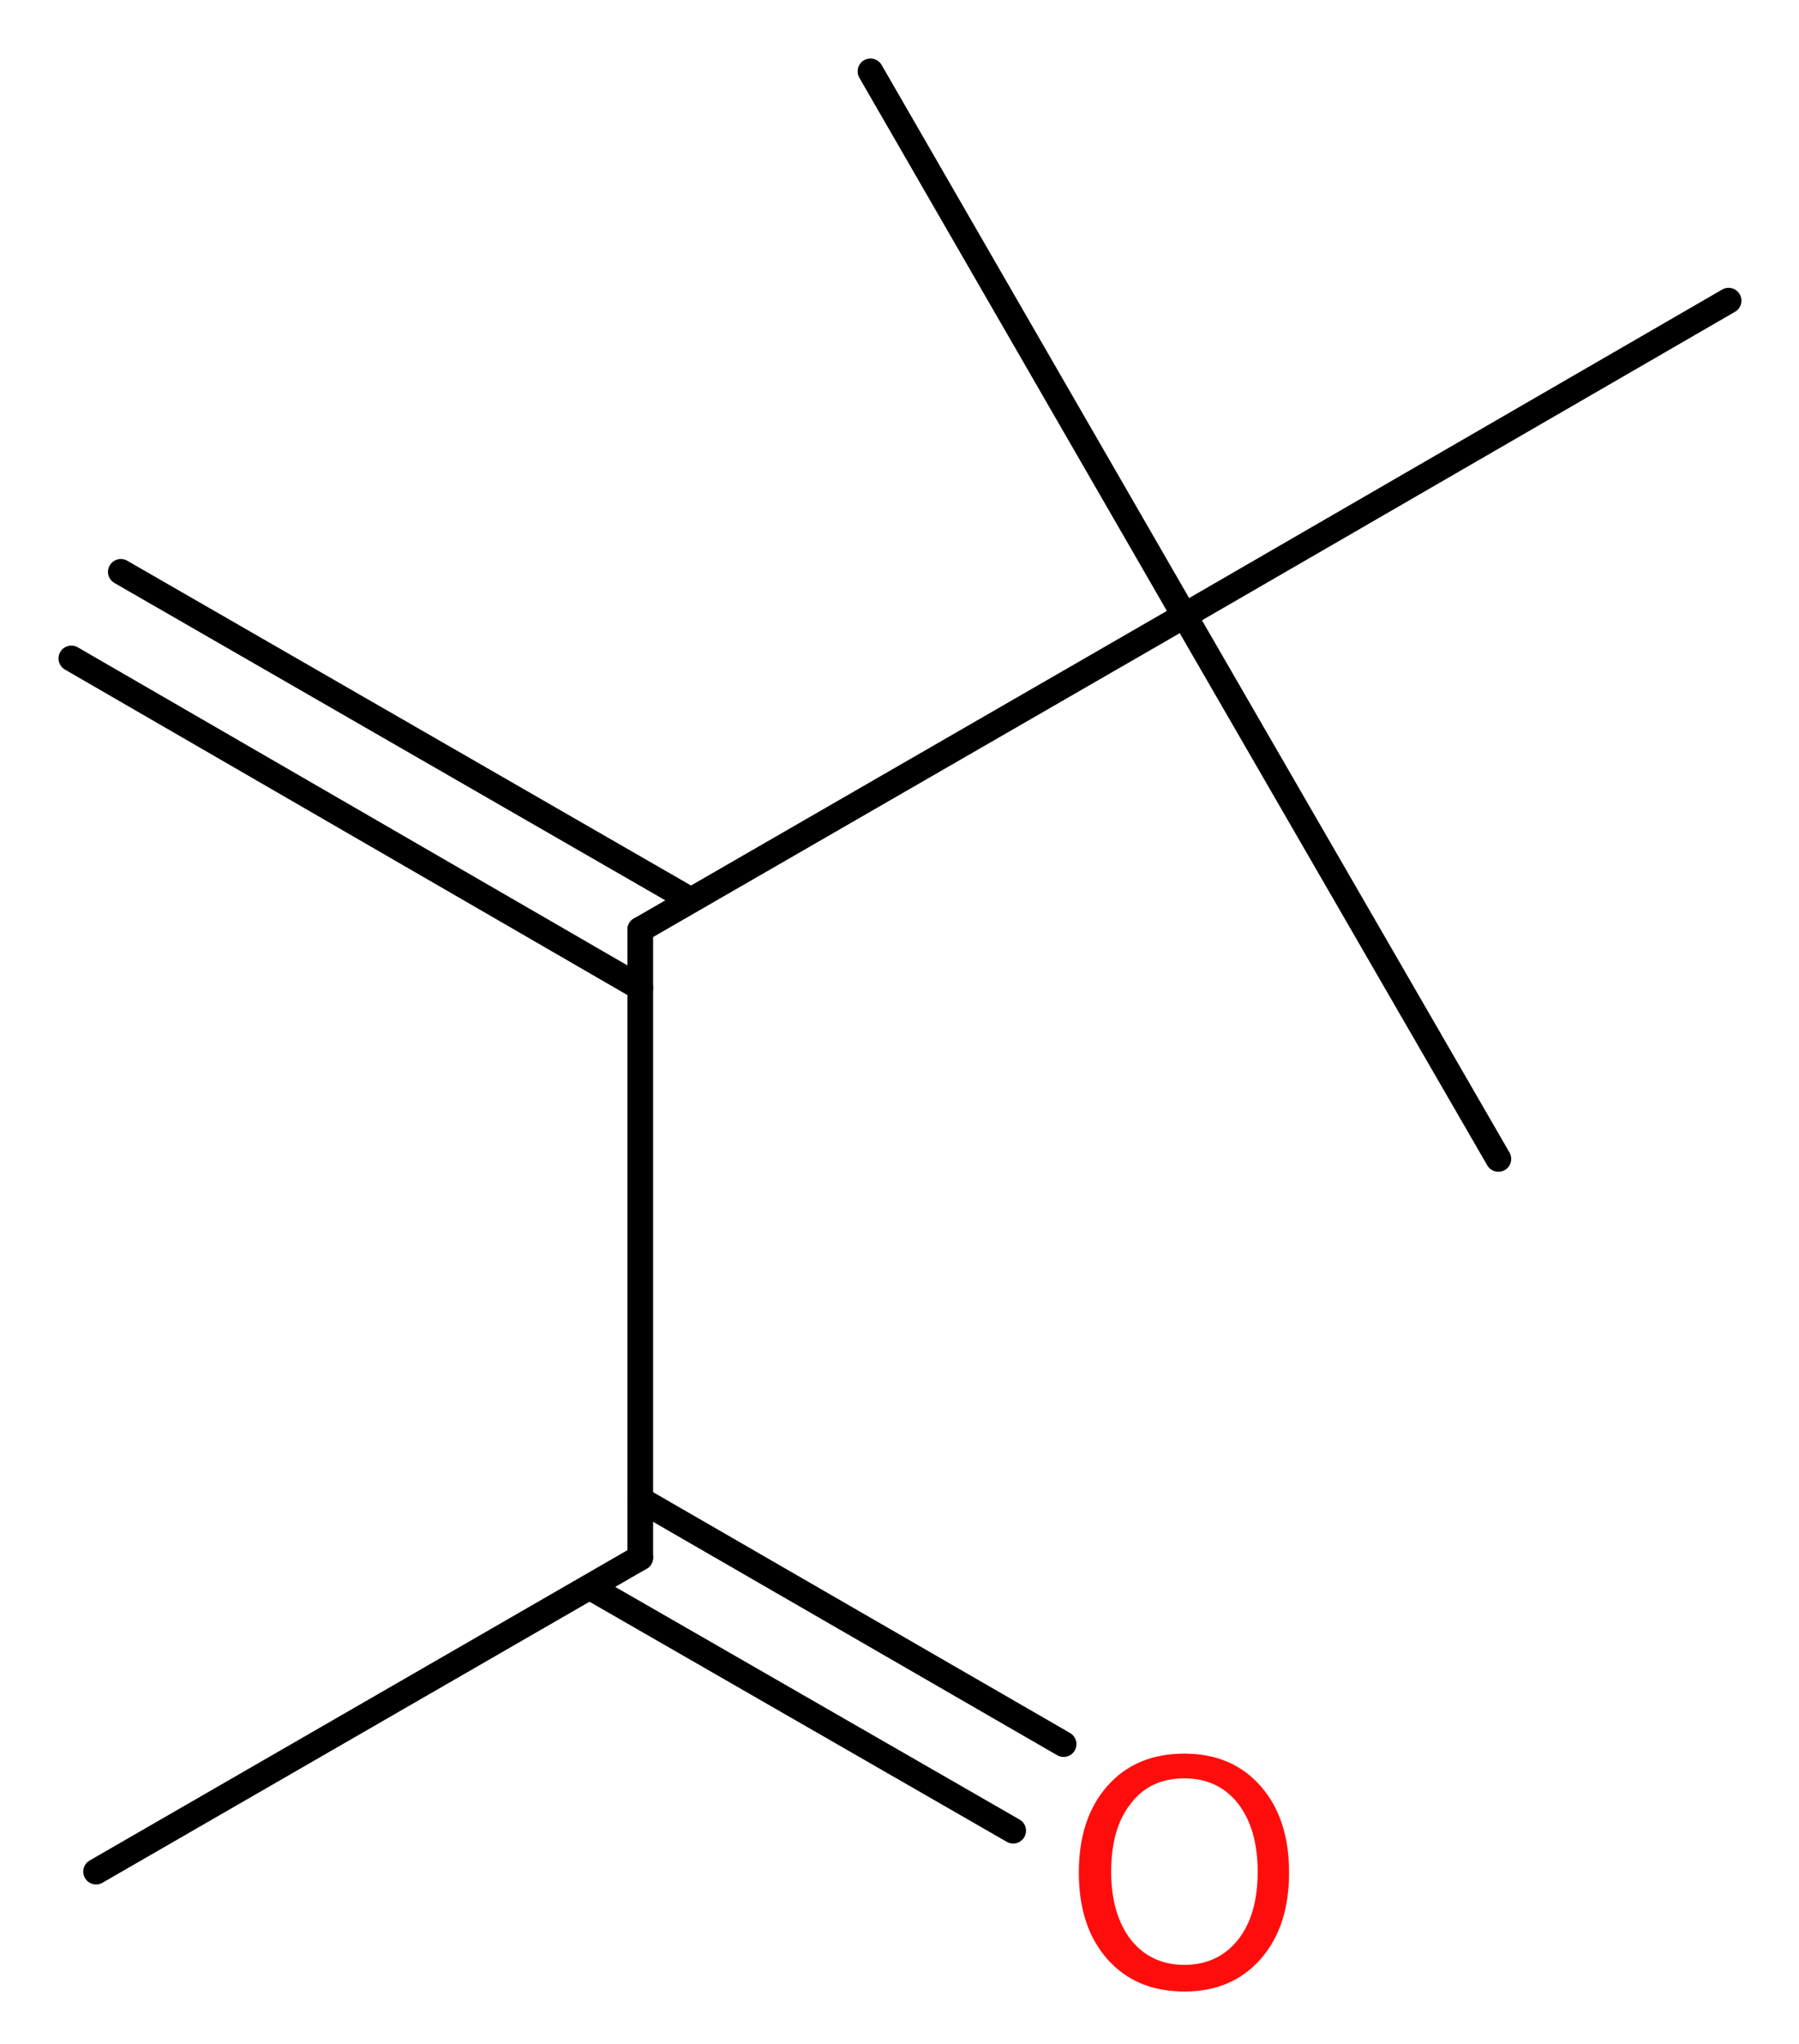 <?xml version='1.0' encoding='UTF-8'?>
<!DOCTYPE svg PUBLIC "-//W3C//DTD SVG 1.1//EN" "http://www.w3.org/Graphics/SVG/1.1/DTD/svg11.dtd">
<svg version='1.2' xmlns='http://www.w3.org/2000/svg' xmlns:xlink='http://www.w3.org/1999/xlink' width='18.91mm' height='21.48mm' viewBox='0 0 18.91 21.48'>
  <desc>Generated by the Chemistry Development Kit (http://github.com/cdk)</desc>
  <g stroke-linecap='round' stroke-linejoin='round' stroke='#000000' stroke-width='.27' fill='#FF0D0D'>
    <rect x='.0' y='.0' width='19.0' height='22.0' fill='#FFFFFF' stroke='none'/>
    <g id='mol1' class='mol'>
      <g id='mol1bnd1' class='bond'>
        <line x1='1.27' y1='6.01' x2='7.26' y2='9.46'/>
        <line x1='.75' y1='6.92' x2='6.73' y2='10.38'/>
      </g>
      <line id='mol1bnd2' class='bond' x1='6.73' y1='9.77' x2='6.73' y2='16.37'/>
      <line id='mol1bnd3' class='bond' x1='6.73' y1='16.37' x2='1.01' y2='19.67'/>
      <g id='mol1bnd4' class='bond'>
        <line x1='6.73' y1='15.76' x2='11.18' y2='18.33'/>
        <line x1='6.2' y1='16.68' x2='10.65' y2='19.24'/>
      </g>
      <line id='mol1bnd5' class='bond' x1='6.73' y1='9.77' x2='12.45' y2='6.47'/>
      <line id='mol1bnd6' class='bond' x1='12.45' y1='6.47' x2='15.75' y2='12.18'/>
      <line id='mol1bnd7' class='bond' x1='12.45' y1='6.47' x2='18.17' y2='3.16'/>
      <line id='mol1bnd8' class='bond' x1='12.45' y1='6.47' x2='9.15' y2='.75'/>
      <path id='mol1atm5' class='atom' d='M12.45 18.69q-.36 .0 -.56 .26q-.21 .26 -.21 .72q.0 .45 .21 .72q.21 .26 .56 .26q.35 .0 .56 -.26q.21 -.26 .21 -.72q.0 -.45 -.21 -.72q-.21 -.26 -.56 -.26zM12.45 18.43q.5 .0 .8 .34q.3 .34 .3 .91q.0 .57 -.3 .91q-.3 .34 -.8 .34q-.51 .0 -.81 -.34q-.3 -.34 -.3 -.91q.0 -.57 .3 -.91q.3 -.34 .81 -.34z' stroke='none'/>
    </g>
  </g>
</svg>
